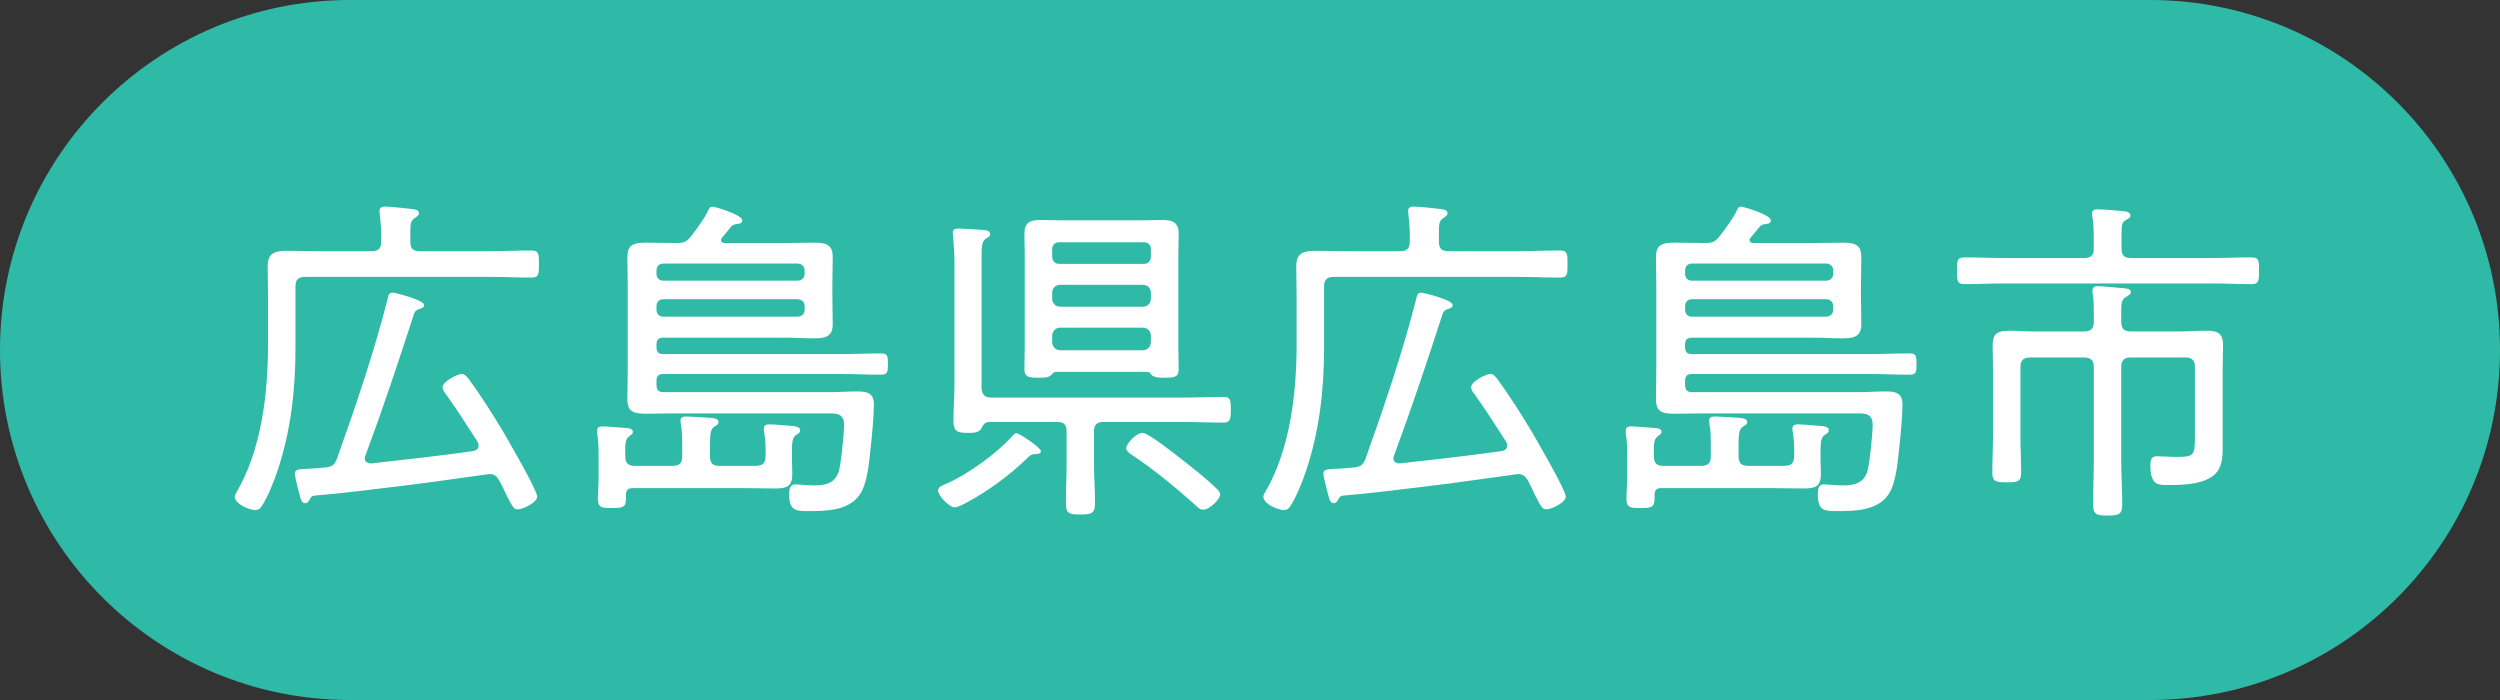 <?xml version="1.0" encoding="UTF-8"?>
<svg id="_レイヤー_2" data-name="レイヤー 2" xmlns="http://www.w3.org/2000/svg" viewBox="0 0 148.75 41.65">
  <rect x="0" y="0" width="148.75" height="41.65" fill="#333333" stroke="none"/>
  <defs>
    <style>
      .cls-1 {
        fill: #fff;
      }

      .cls-2 {
        fill: #2fbaa8;
      }
    </style>
  </defs>
  <g id="_レイヤー_1-2" data-name="レイヤー 1">
    <g>
      <path class="cls-2" d="m127.925,41.65c11.501,0,20.825-9.324,20.825-20.825S139.426,0,127.925,0H20.825C9.324,0,0,9.324,0,20.825s9.324,20.825,20.825,20.825h107.1Z"/>
      <g>
        <path class="cls-1" d="m29.148,14.945c.816,0,1.633-.041,2.469-.041.449,0,.449.204.449.816,0,.592,0,.796-.449.796-.714,0-1.611-.041-2.469-.041h-10.996c-.388,0-.571.163-.571.551v3.692c0,2.489-.285,4.979-1.081,7.324-.184.571-.612,1.632-.959,2.122-.081.122-.204.184-.347.184-.367,0-1.224-.367-1.224-.796,0-.082.041-.163.081-.225,1.51-2.55,1.897-5.916,1.897-8.834v-2.876c0-.592-.021-1.184-.021-1.775,0-.795.429-.918,1.143-.918.653,0,1.306.021,1.959.021h3.08c.408,0,.571-.163.571-.551.021-.551-.021-1.102-.082-1.632,0-.062-.02-.143-.02-.204,0-.225.163-.266.347-.266.244,0,1.306.103,1.591.144.143.021.408.04.408.244,0,.144-.102.184-.266.307-.224.143-.244.367-.244.795v.612c0,.388.163.551.551.551h4.182Zm-2.632,8.487c-.081-.103-.184-.245-.184-.388,0-.367.919-.796,1.143-.796.163,0,.286.143.388.266.694.938,1.489,2.183,2.081,3.183.306.53,2.02,3.468,2.02,3.855,0,.347-.856.755-1.162.755-.245,0-.327-.204-.653-.816-.102-.244-.245-.53-.429-.877-.122-.204-.244-.408-.592-.408-.061,0-.122.021-.163.021-1.652.225-3.305.469-4.978.673-1.755.204-3.529.449-5.305.592-.143.021-.163.082-.244.204-.062.103-.123.245-.286.245-.184,0-.244-.204-.285-.347-.062-.204-.326-1.245-.326-1.388,0-.306.204-.285,1.04-.326.266-.021.51-.041.755-.062.408-.041.571-.143.714-.53,1.081-3.02,2.244-6.446,3.02-9.527.041-.204.082-.347.306-.347.123,0,1.856.429,1.856.734,0,.163-.163.204-.306.245-.143.061-.245.122-.285.265-.919,2.836-1.857,5.651-2.897,8.446-.021.062-.041.102-.041.163,0,.225.184.307.388.307,2.02-.225,4.04-.449,6.06-.735.081-.02.326-.061.326-.326,0-.081-.021-.143-.062-.225-.611-.958-1.224-1.917-1.897-2.855Z"/>
        <path class="cls-1" d="m44.979,27.717c.388,0,.571-.163.571-.571.021-.51,0-.938-.082-1.448-.021-.062-.021-.123-.021-.184,0-.225.163-.266.347-.266.204,0,1.143.082,1.408.102.143.021.408.041.408.245,0,.143-.082.184-.245.286-.245.184-.245.469-.245,1.183v.225c0,.306.021.612.021.918,0,.755-.347.857-1.04.857-.592,0-1.184-.021-1.775-.021h-6.691c-.265,0-.388.122-.388.388v.203c0,.571-.204.592-.836.592-.571,0-.837,0-.837-.53,0-.408.041-.836.041-1.244v-1.285c0-.449,0-.918-.081-1.367v-.184c0-.204.143-.245.306-.245.285,0,1.184.082,1.51.103.143.021.306.061.306.225,0,.122-.102.163-.225.265-.244.163-.244.53-.224,1.184,0,.408.163.571.57.571h2.244c.408,0,.571-.163.571-.571v-.612c0-.449,0-.877-.081-1.306,0-.062-.021-.143-.021-.204,0-.225.204-.244.367-.244.204,0,1.203.061,1.448.081.163.021.449.041.449.245,0,.143-.103.184-.266.285-.265.204-.244.53-.244,1.673v.082c0,.408.163.571.57.571h2.163Zm-5.916-4.814c0,.306.122.428.407.428h10.058c.47,0,.959-.041,1.429-.041.592,0,1.04.062,1.04.775,0,.653-.122,2-.204,2.673-.081.775-.184,1.999-.611,2.652-.653.999-2,1.02-3.081,1.02-.755,0-1.143-.021-1.143-.999,0-.245.021-.592.347-.592.184,0,.755.062,1.122.062.674,0,1.225-.103,1.469-.796.144-.429.327-2.306.327-2.795,0-.633-.367-.694-.837-.694h-9.384c-.511,0-1,.021-1.51.021-.816,0-1.163-.102-1.163-.897,0-.551.021-1.081.021-1.632v-5.161c0-.531-.021-1.082-.021-1.612,0-.734.326-.877,1.122-.877.571,0,1.122.021,1.693.021h.102c.449,0,.592-.062.878-.408.347-.449.754-1,.999-1.489.082-.184.123-.266.286-.266.102,0,1.754.47,1.754.816,0,.204-.204.204-.347.225-.184.021-.225.062-.347.184-.163.204-.306.388-.47.571-.04.061-.102.122-.102.184,0,.143.122.184.245.184h3.59c.551,0,1.122-.021,1.693-.021.633,0,1.122.062,1.122.836,0,.552-.021,1.103-.021,1.653v.693c0,.551.021,1.122.021,1.673,0,.755-.469.836-1.122.836-.571,0-1.122-.04-1.693-.04h-7.263c-.285,0-.407.122-.407.407v.164c0,.285.122.407.407.407h10.568c.795,0,1.57-.04,2.366-.04.408,0,.429.143.429.632s-.021.633-.429.633c-.796,0-1.571-.041-2.366-.041h-10.568c-.285,0-.407.122-.407.408v.245Zm8.812-6.814c0-.245-.184-.408-.428-.408h-7.978c-.244,0-.407.163-.407.408v.204c0,.245.163.408.407.408h7.978c.244,0,.428-.163.428-.408v-.204Zm-8.812,2.347c0,.244.163.407.407.407h7.978c.244,0,.428-.163.428-.407v-.225c0-.245-.184-.408-.428-.408h-7.978c-.244,0-.407.163-.407.408v.225Z"/>
        <path class="cls-1" d="m61.605,27.022c-.184,0-.245.021-.408.164-1.081,1.061-2.346,1.999-3.713,2.733-.163.082-.489.266-.693.266-.306,0-.979-.694-.979-1,0-.225.307-.326.551-.429,1.245-.551,2.938-1.774,3.836-2.774.081-.082.163-.204.285-.204.163,0,1.448.857,1.448,1.061,0,.164-.204.184-.326.184Zm3.488.592c0,.775.062,1.53.062,2.285,0,.633-.163.714-.877.714s-.857-.081-.857-.714c0-.755.041-1.51.041-2.285v-1.958c0-.388-.163-.551-.571-.551h-4.019c-.266,0-.367.163-.47.367-.143.285-.489.285-.795.285-.612,0-.878-.061-.878-.734,0-.693.062-1.407.062-2.121v-7.304c0-.511-.041-1.041-.082-1.551,0-.062-.021-.143-.021-.204,0-.225.184-.245.348-.245.203,0,1.183.062,1.428.082.163.021.449.021.449.245,0,.143-.103.184-.266.285-.225.143-.245.47-.245,1.102v7.793c.041.388.184.552.592.552h11.363c.816,0,1.612-.041,2.428-.041.429,0,.449.184.449.755s-.041.775-.429.775c-.816,0-1.632-.041-2.448-.041h-4.692c-.388,0-.571.163-.571.551v1.958Zm3.162-5.487h-5.426c-.123,0-.184.081-.286.184-.163.163-.408.163-.755.163-.592,0-.836-.041-.836-.51,0-.449.02-.898.02-1.347v-5.509c0-.388-.02-.795-.02-1.203,0-.674.347-.816.958-.816.429,0,.857.021,1.306.021h4.652c.428,0,.836-.021,1.244-.021.612,0,1.02.103,1.02.816,0,.388-.021.796-.021,1.203v5.509c0,.448.021.897.021,1.347,0,.469-.244.51-.836.51-.347,0-.592,0-.775-.163-.082-.103-.143-.184-.266-.184Zm-.184-6.427c.245,0,.408-.184.408-.429v-.448c0-.245-.163-.408-.408-.408h-5.059c-.245,0-.408.163-.408.408v.448c0,.245.163.429.408.429h5.059Zm-5.467,2.061c0,.286.204.489.489.489h4.896c.285,0,.489-.203.489-.489v-.326c0-.306-.204-.489-.489-.489h-4.896c-.285,0-.489.184-.489.489v.326Zm0,2.57c0,.307.204.511.489.511h4.896c.285,0,.489-.204.489-.511v-.347c0-.285-.204-.489-.489-.489h-4.896c-.285,0-.489.204-.489.489v.347Zm8.997,9.997c-.204,0-.368-.163-.511-.307-1.02-.918-2.55-2.183-3.692-2.917-.143-.102-.388-.245-.388-.449s.551-.897.979-.897c.347,0,1.979,1.306,2.346,1.592.653.51,1.429,1.122,2.02,1.693.103.102.245.224.245.367,0,.306-.652.918-.999.918Z"/>
        <path class="cls-1" d="m90.349,14.945c.816,0,1.633-.041,2.469-.041.449,0,.449.204.449.816,0,.592,0,.796-.449.796-.714,0-1.611-.041-2.469-.041h-10.996c-.388,0-.571.163-.571.551v3.692c0,2.489-.285,4.979-1.081,7.324-.184.571-.612,1.632-.959,2.122-.081.122-.204.184-.347.184-.367,0-1.224-.367-1.224-.796,0-.082.041-.163.081-.225,1.51-2.55,1.897-5.916,1.897-8.834v-2.876c0-.592-.021-1.184-.021-1.775,0-.795.429-.918,1.143-.918.653,0,1.306.021,1.959.021h3.08c.408,0,.571-.163.571-.551.021-.551-.021-1.102-.082-1.632,0-.062-.02-.143-.02-.204,0-.225.163-.266.347-.266.244,0,1.306.103,1.591.144.143.021.408.04.408.244,0,.144-.102.184-.266.307-.224.143-.244.367-.244.795v.612c0,.388.163.551.551.551h4.182Zm-2.632,8.487c-.081-.103-.184-.245-.184-.388,0-.367.919-.796,1.143-.796.163,0,.286.143.388.266.694.938,1.489,2.183,2.081,3.183.306.53,2.02,3.468,2.02,3.855,0,.347-.856.755-1.162.755-.245,0-.327-.204-.653-.816-.102-.244-.245-.53-.429-.877-.122-.204-.244-.408-.592-.408-.061,0-.122.021-.163.021-1.652.225-3.305.469-4.978.673-1.755.204-3.529.449-5.305.592-.143.021-.163.082-.244.204-.062.103-.123.245-.286.245-.184,0-.244-.204-.285-.347-.062-.204-.326-1.245-.326-1.388,0-.306.204-.285,1.04-.326.266-.021.51-.041.755-.062.408-.041.571-.143.714-.53,1.081-3.02,2.244-6.446,3.02-9.527.041-.204.082-.347.306-.347.123,0,1.856.429,1.856.734,0,.163-.163.204-.306.245-.143.061-.245.122-.285.265-.919,2.836-1.857,5.651-2.897,8.446-.021.062-.041.102-.041.163,0,.225.184.307.388.307,2.02-.225,4.04-.449,6.06-.735.081-.02.326-.061.326-.326,0-.081-.021-.143-.062-.225-.611-.958-1.224-1.917-1.897-2.855Z"/>
        <path class="cls-1" d="m106.18,27.717c.388,0,.571-.163.571-.571.021-.51,0-.938-.082-1.448-.021-.062-.021-.123-.021-.184,0-.225.163-.266.347-.266.204,0,1.143.082,1.408.102.143.021.408.041.408.245,0,.143-.082.184-.245.286-.245.184-.245.469-.245,1.183v.225c0,.306.021.612.021.918,0,.755-.347.857-1.04.857-.592,0-1.184-.021-1.775-.021h-6.691c-.265,0-.388.122-.388.388v.203c0,.571-.204.592-.836.592-.571,0-.837,0-.837-.53,0-.408.041-.836.041-1.244v-1.285c0-.449,0-.918-.081-1.367v-.184c0-.204.143-.245.306-.245.285,0,1.184.082,1.51.103.143.021.306.061.306.225,0,.122-.102.163-.225.265-.244.163-.244.53-.224,1.184,0,.408.163.571.57.571h2.244c.408,0,.571-.163.571-.571v-.612c0-.449,0-.877-.081-1.306,0-.062-.021-.143-.021-.204,0-.225.204-.244.367-.244.204,0,1.203.061,1.448.081.163.021.449.041.449.245,0,.143-.103.184-.266.285-.265.204-.244.53-.244,1.673v.082c0,.408.163.571.57.571h2.163Zm-5.916-4.814c0,.306.122.428.407.428h10.058c.47,0,.959-.041,1.429-.041.592,0,1.04.062,1.04.775,0,.653-.122,2-.204,2.673-.081.775-.184,1.999-.611,2.652-.653.999-2,1.02-3.081,1.02-.755,0-1.143-.021-1.143-.999,0-.245.021-.592.347-.592.184,0,.755.062,1.122.062.674,0,1.225-.103,1.469-.796.144-.429.327-2.306.327-2.795,0-.633-.367-.694-.837-.694h-9.384c-.511,0-1,.021-1.51.021-.816,0-1.163-.102-1.163-.897,0-.551.021-1.081.021-1.632v-5.161c0-.531-.021-1.082-.021-1.612,0-.734.326-.877,1.122-.877.571,0,1.122.021,1.693.021h.102c.449,0,.592-.062.878-.408.347-.449.754-1,.999-1.489.082-.184.123-.266.286-.266.102,0,1.754.47,1.754.816,0,.204-.204.204-.347.225-.184.021-.225.062-.347.184-.163.204-.306.388-.47.571-.04.061-.102.122-.102.184,0,.143.122.184.245.184h3.59c.551,0,1.122-.021,1.693-.021.633,0,1.122.062,1.122.836,0,.552-.021,1.103-.021,1.653v.693c0,.551.021,1.122.021,1.673,0,.755-.469.836-1.122.836-.571,0-1.122-.04-1.693-.04h-7.263c-.285,0-.407.122-.407.407v.164c0,.285.122.407.407.407h10.568c.795,0,1.57-.04,2.366-.04.408,0,.429.143.429.632s-.021.633-.429.633c-.796,0-1.571-.041-2.366-.041h-10.568c-.285,0-.407.122-.407.408v.245Zm8.812-6.814c0-.245-.184-.408-.428-.408h-7.978c-.244,0-.407.163-.407.408v.204c0,.245.163.408.407.408h7.978c.244,0,.428-.163.428-.408v-.204Zm-8.812,2.347c0,.244.163.407.407.407h7.978c.244,0,.428-.163.428-.407v-.225c0-.245-.184-.408-.428-.408h-7.978c-.244,0-.407.163-.407.408v.225Z"/>
        <path class="cls-1" d="m126.233,14.803c0,.388.163.551.571.551h4.773c.796,0,1.592-.041,2.387-.041.449,0,.449.204.449.796,0,.612-.021.796-.449.796-.795,0-1.591-.041-2.387-.041h-12.302c-.796,0-1.591.041-2.387.041-.429,0-.449-.184-.449-.796,0-.592,0-.796.449-.796.796,0,1.591.041,2.387.041h4.733c.407,0,.571-.163.571-.551v-.755c0-.388-.021-.775-.082-1.163-.021-.061-.021-.122-.021-.184,0-.225.184-.244.347-.244.429,0,1.184.081,1.633.122.122.021.306.081.306.245,0,.143-.143.184-.306.285-.204.122-.225.326-.225.837v.856Zm4.365,7.038c0-.388-.163-.571-.571-.571h-3.243c-.408,0-.571.184-.571.571v5.529c0,.877.061,1.754.061,2.632,0,.591-.184.673-.877.673s-.856-.082-.856-.693c0-.878.041-1.734.041-2.611v-5.529c0-.388-.164-.571-.571-.571h-3.224c-.408,0-.571.184-.571.571v4.101c0,.714.041,1.429.041,2.143,0,.551-.143.611-.837.611-.714,0-.877-.061-.877-.591,0-.734.041-1.449.041-2.163v-4.019c0-.47-.021-.938-.021-1.388,0-.734.347-.856.999-.856.49,0,.979.041,1.47.041h2.979c.407,0,.571-.184.571-.571v-.551c0-.367,0-.734-.062-1.102-.021-.062-.021-.144-.021-.204,0-.225.163-.266.347-.266.204,0,1.265.103,1.51.122.143.021.429.021.429.225,0,.143-.143.204-.307.307-.265.163-.265.387-.265.958v.511c0,.408.184.571.571.571h2.958c.51,0,1-.041,1.489-.041.673,0,1.04.102,1.04.856,0,.449-.021.897-.021,1.347v4.733c0,.632-.04,1.285-.57,1.693-.694.53-1.857.551-2.693.551-.633,0-1.04-.021-1.04-1.204,0-.285.061-.51.387-.51.266,0,.755.041,1.245.041.938,0,1.02-.103,1.02-1.184v-4.162Z"/>
      </g>
    </g>
  </g>
</svg>